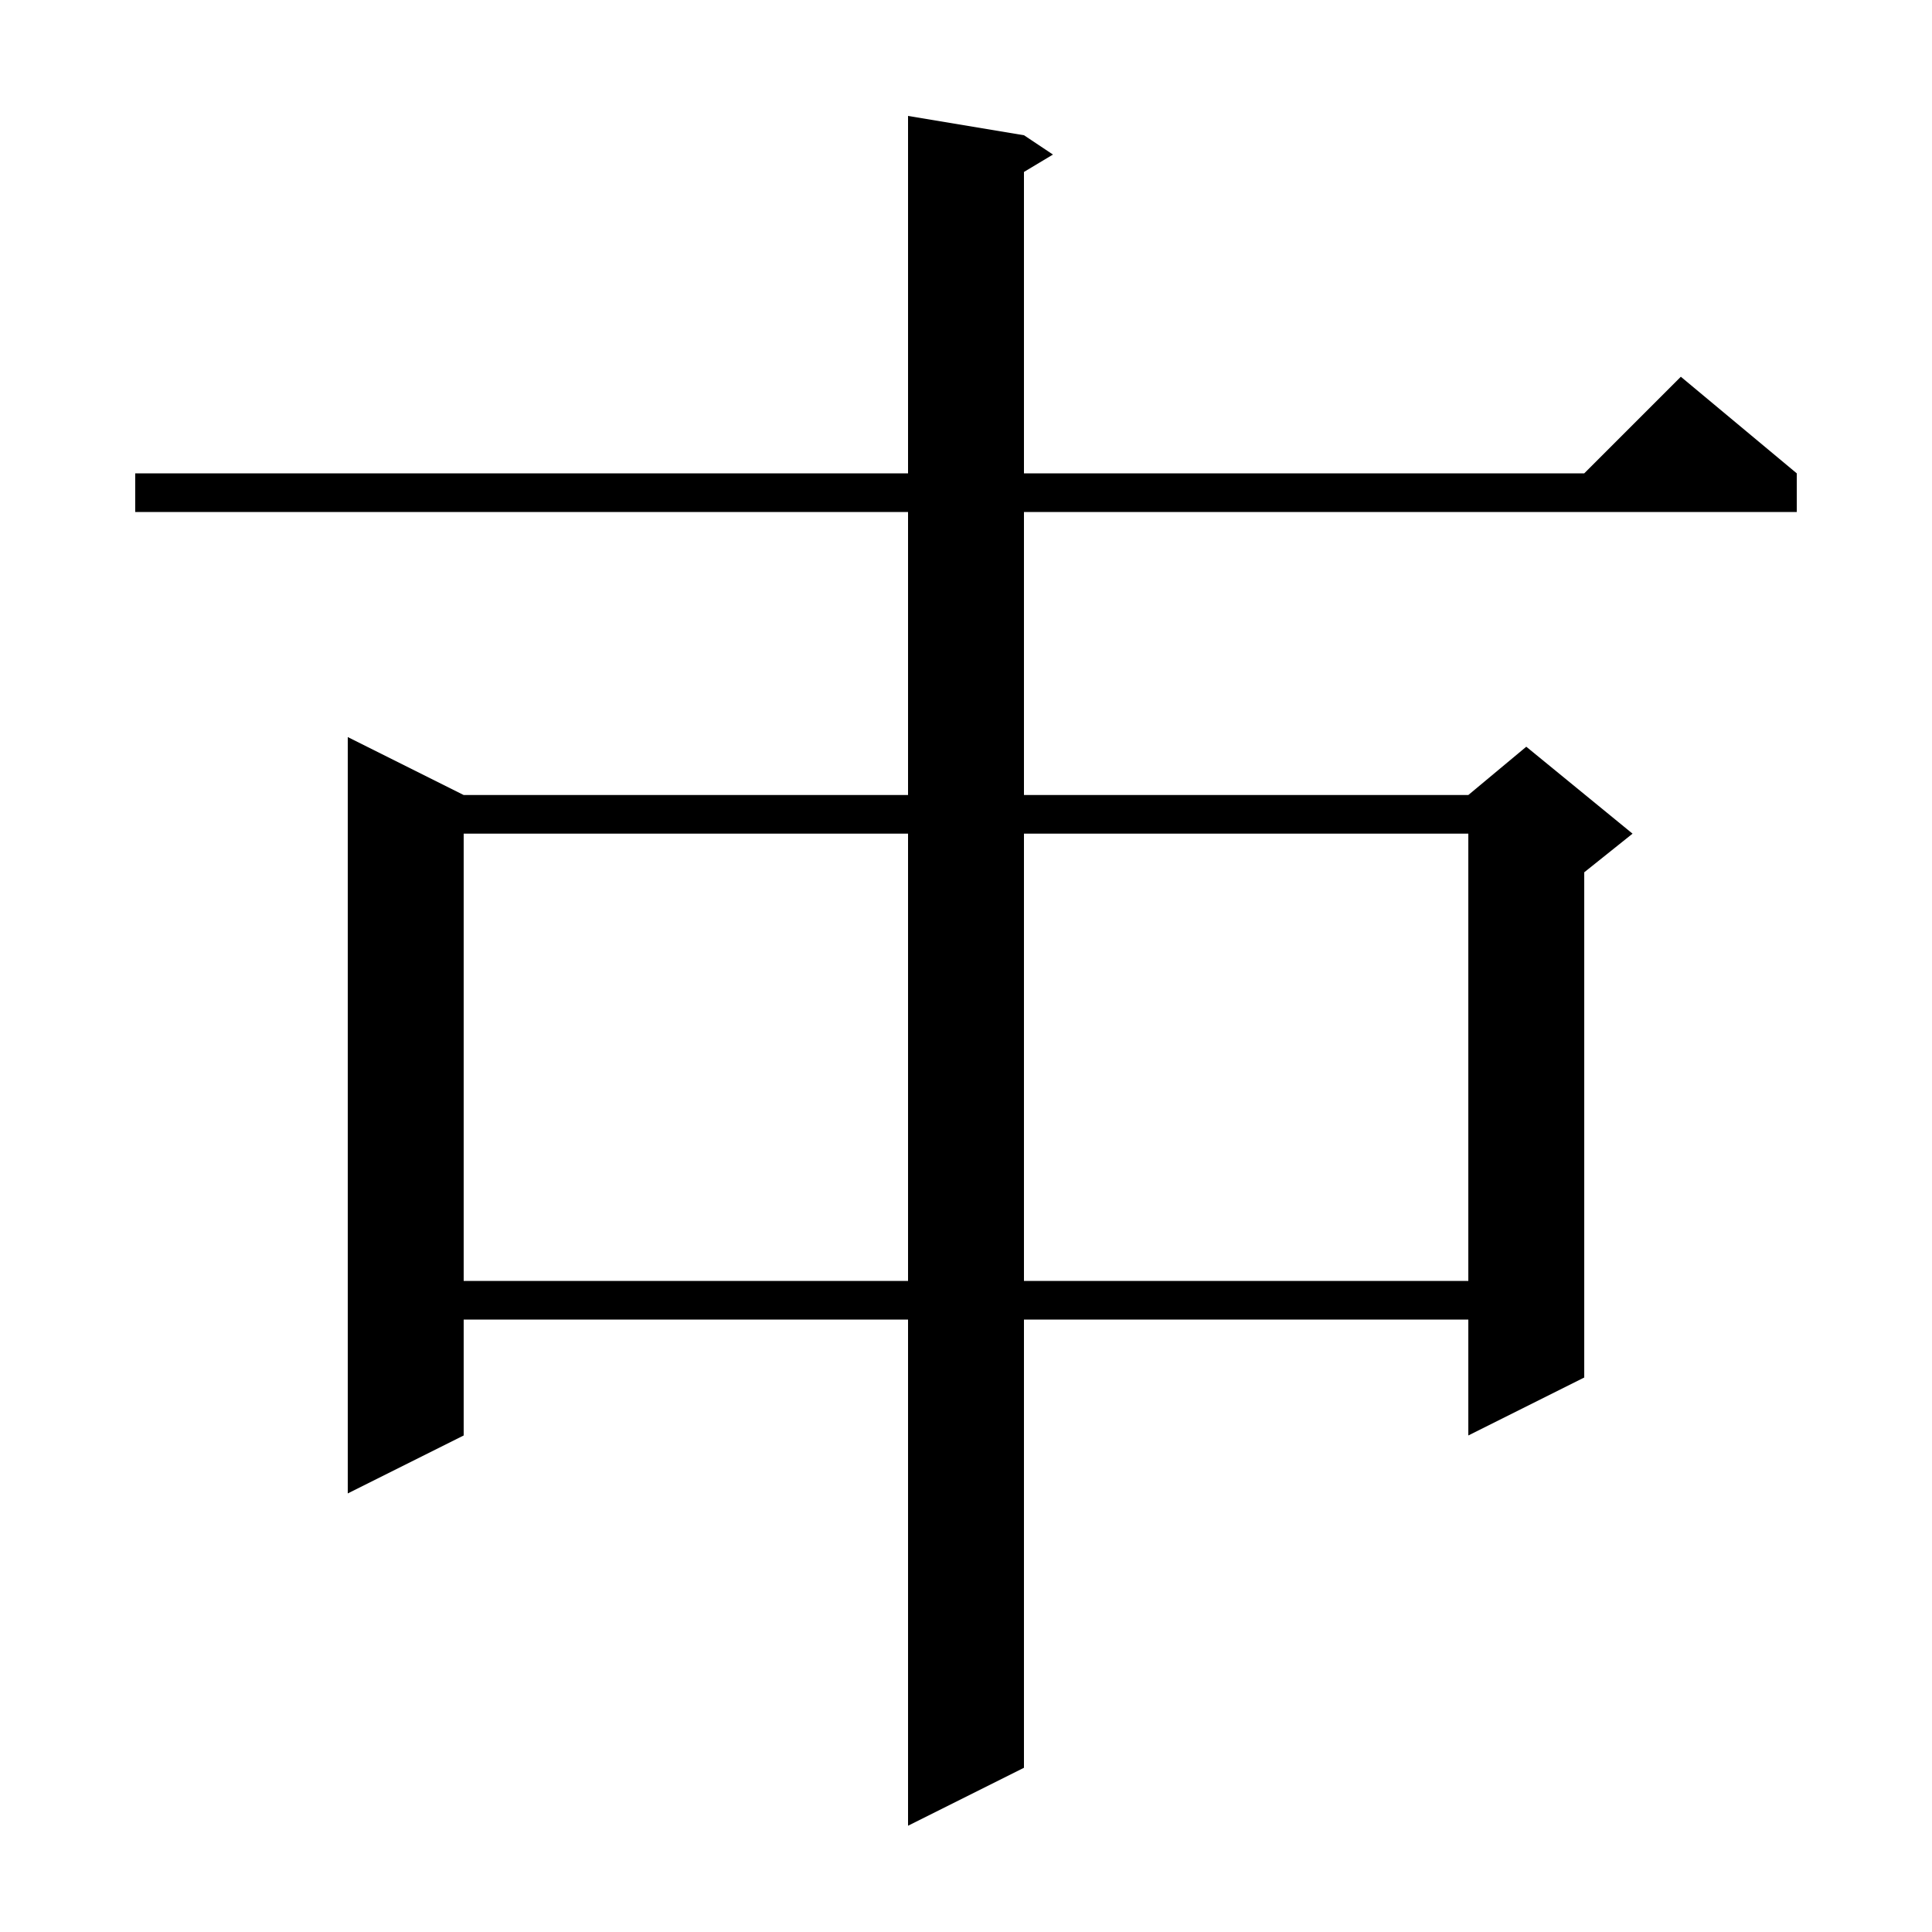 <svg xmlns="http://www.w3.org/2000/svg" xmlns:xlink="http://www.w3.org/1999/xlink" version="1.1" baseProfile="full" viewBox="0 0 200 200" width="200" height="200"><g fill="currentColor"><path d="M 106.0 14.0 L 109.0 16.0 L 106.0 17.8 L 106.0 49.0 L 164.0 49.0 L 174.0 39.0 L 186.0 49.0 L 186.0 53.0 L 106.0 53.0 L 106.0 82.3 L 152.0 82.3 L 158.0 77.3 L 169.0 86.3 L 164.0 90.3 L 164.0 142.6 L 152.0 148.6 L 152.0 136.6 L 106.0 136.6 L 106.0 183.0 L 94.0 189.0 L 94.0 136.6 L 48.0 136.6 L 48.0 148.6 L 36.0 154.6 L 36.0 76.3 L 48.0 82.3 L 94.0 82.3 L 94.0 53.0 L 14.0 53.0 L 14.0 49.0 L 94.0 49.0 L 94.0 12.0 Z M 48.0 86.3 L 48.0 132.6 L 94.0 132.6 L 94.0 86.3 Z M 106.0 86.3 L 106.0 132.6 L 152.0 132.6 L 152.0 86.3 Z "/></g></svg>